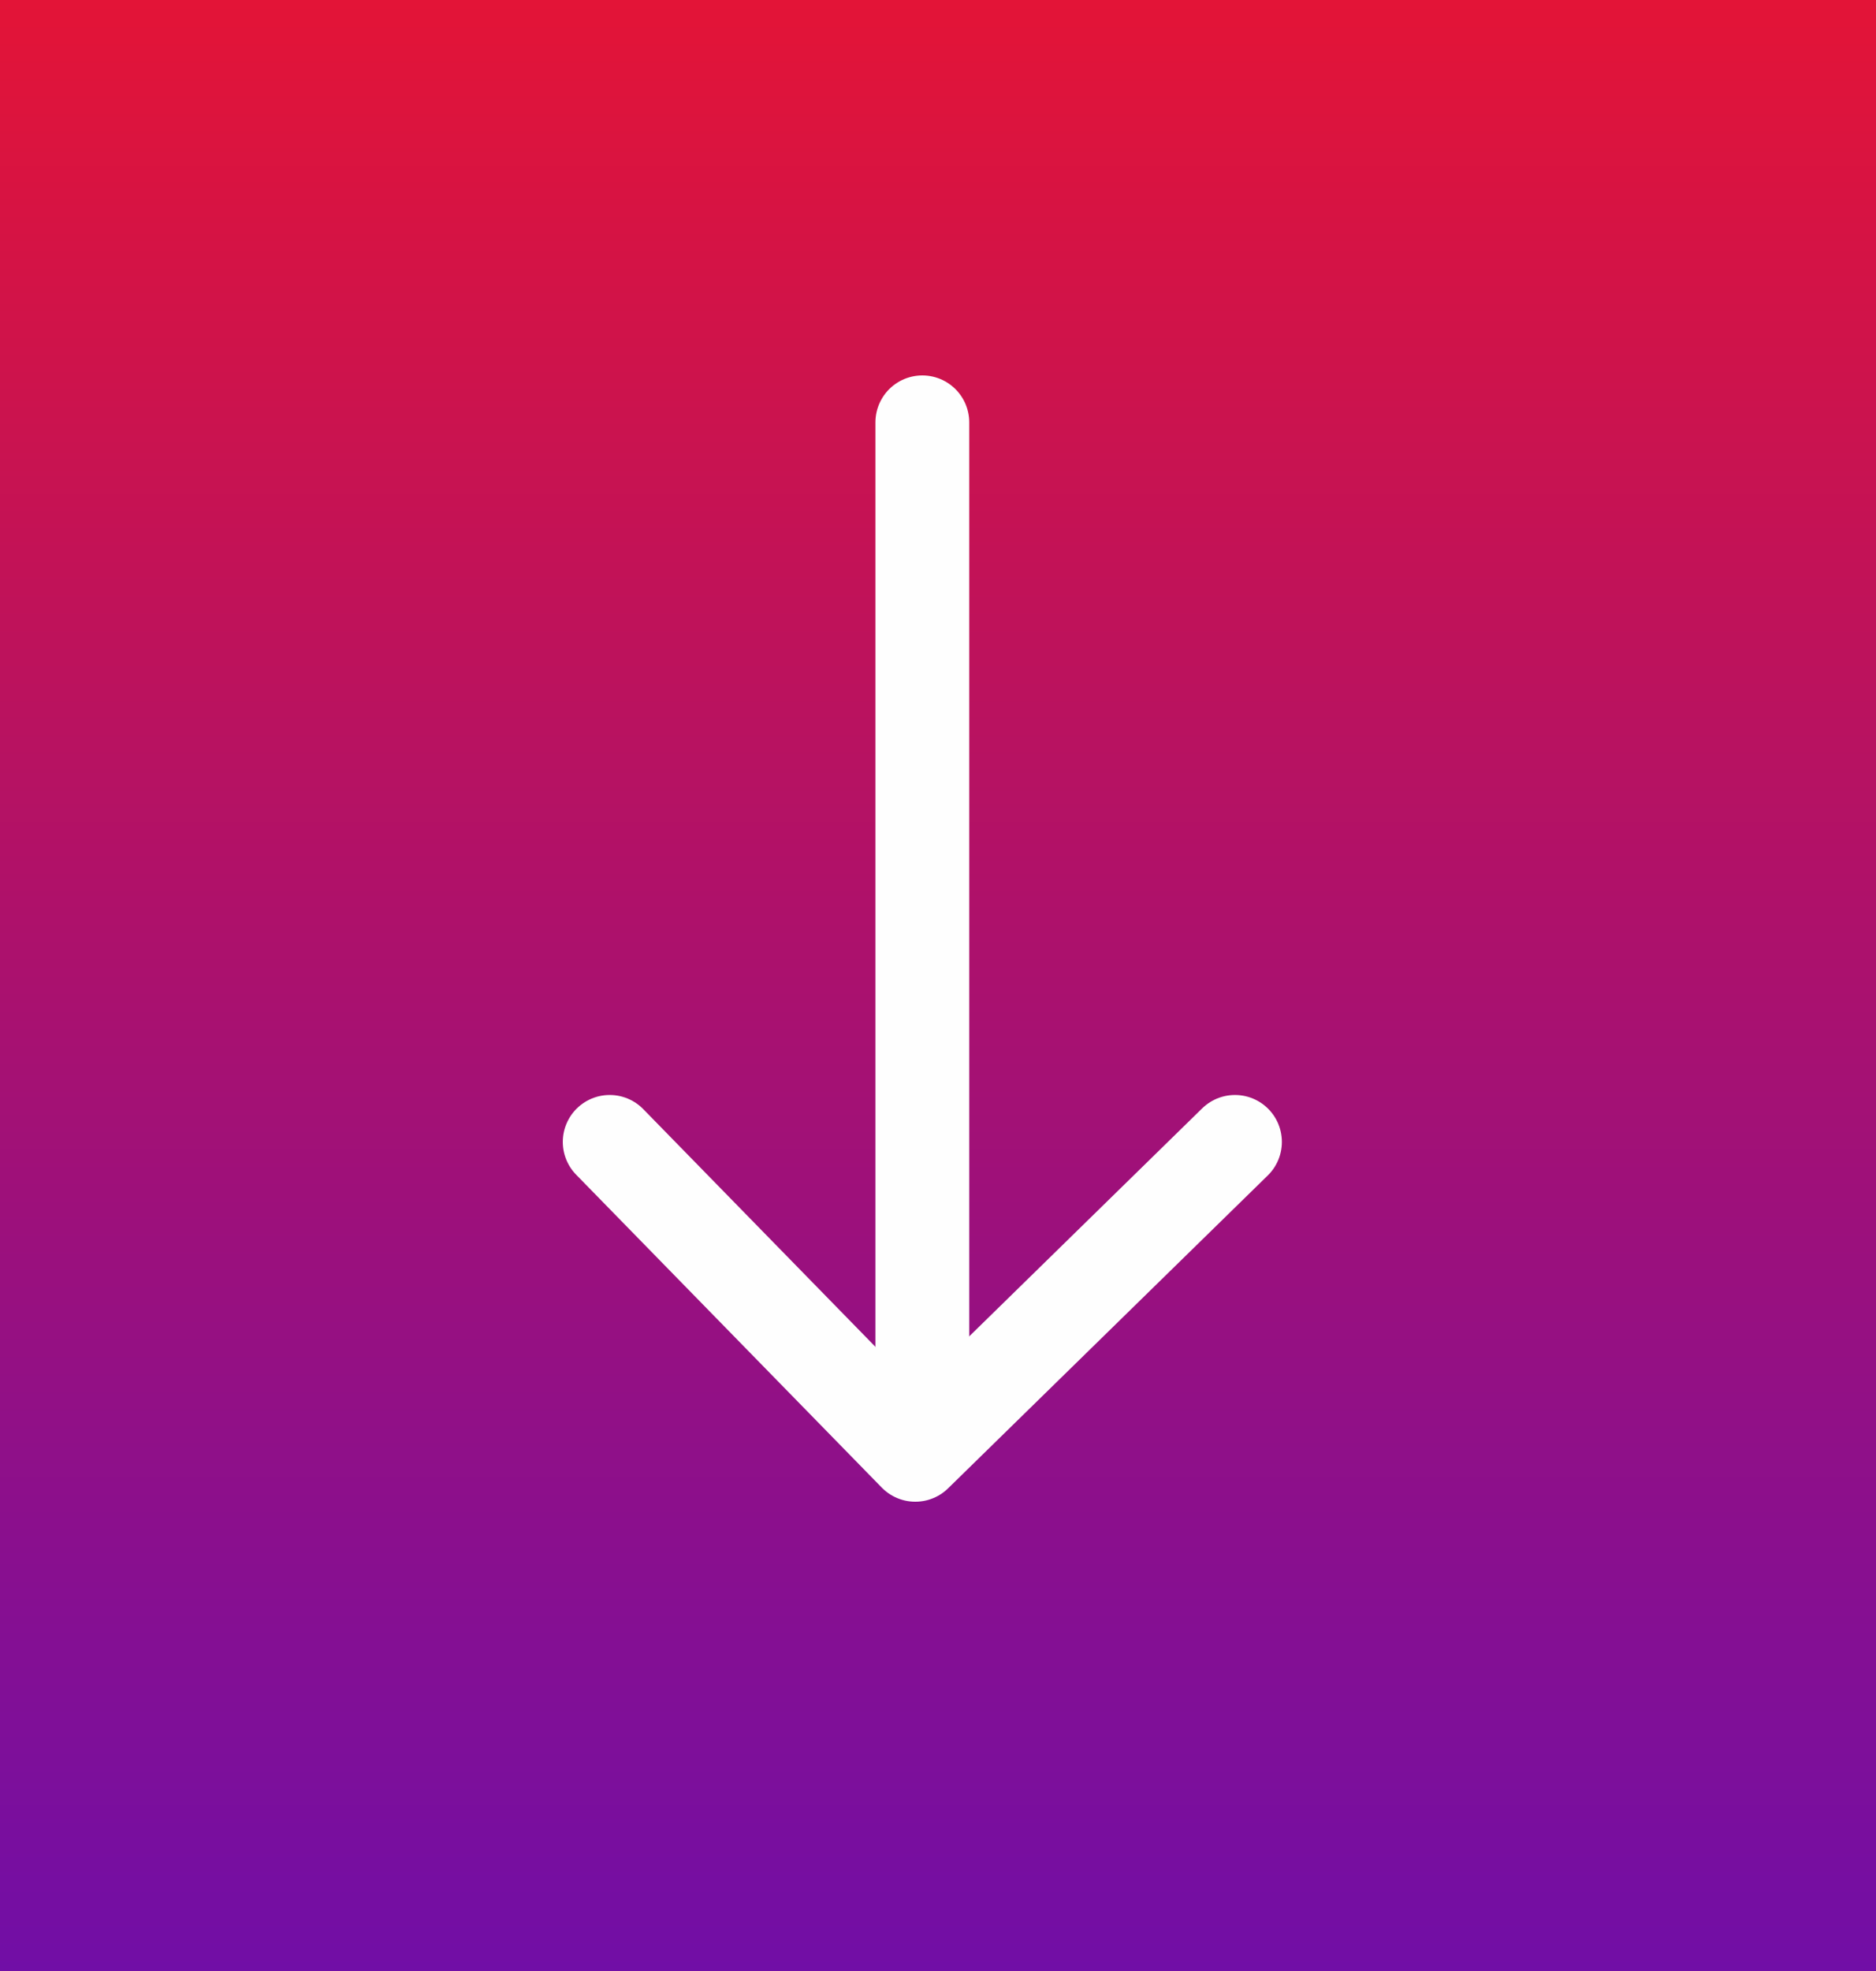 <svg xmlns="http://www.w3.org/2000/svg" xmlns:xlink="http://www.w3.org/1999/xlink" width="40" height="42" viewBox="0 0 40 42">
  <rect x="0" y="0" width="40" height="42" fill="#333333" stroke="none"/>
  <defs>
    <linearGradient id="linear-gradient" x1="0.5" x2="0.5" y2="1" gradientUnits="objectBoundingBox">
      <stop offset="0" stop-color="#e31437"/>
      <stop offset="1" stop-color="#710ea6"/>
    </linearGradient>
  </defs>
  <g id="Group_5905" data-name="Group 5905" transform="translate(-1485 -747)">
    <g id="Group_5904" data-name="Group 5904" transform="translate(-6 13)">
      <rect id="Rectangle_2382" data-name="Rectangle 2382" width="40" height="42" transform="translate(1491 734)" fill="url(#linear-gradient)"/>
      <g id="Group_5903" data-name="Group 5903" transform="translate(-2.834 3)">
        <path id="Path_32959" data-name="Path 32959" d="M0,12.5V34" transform="translate(1513.5 727.5)" fill="none" stroke="#fefefe" stroke-linecap="round" stroke-width="2"/>
        <path id="Path_32958" data-name="Path 32958" d="M21834.334,1406l6.516,6.667,6.816-6.667" transform="translate(-20327.5 -650.667)" fill="none" stroke="#fefefe" stroke-linecap="round" stroke-linejoin="round" stroke-width="2"/>
      </g>
    </g>
  </g>
</svg>

